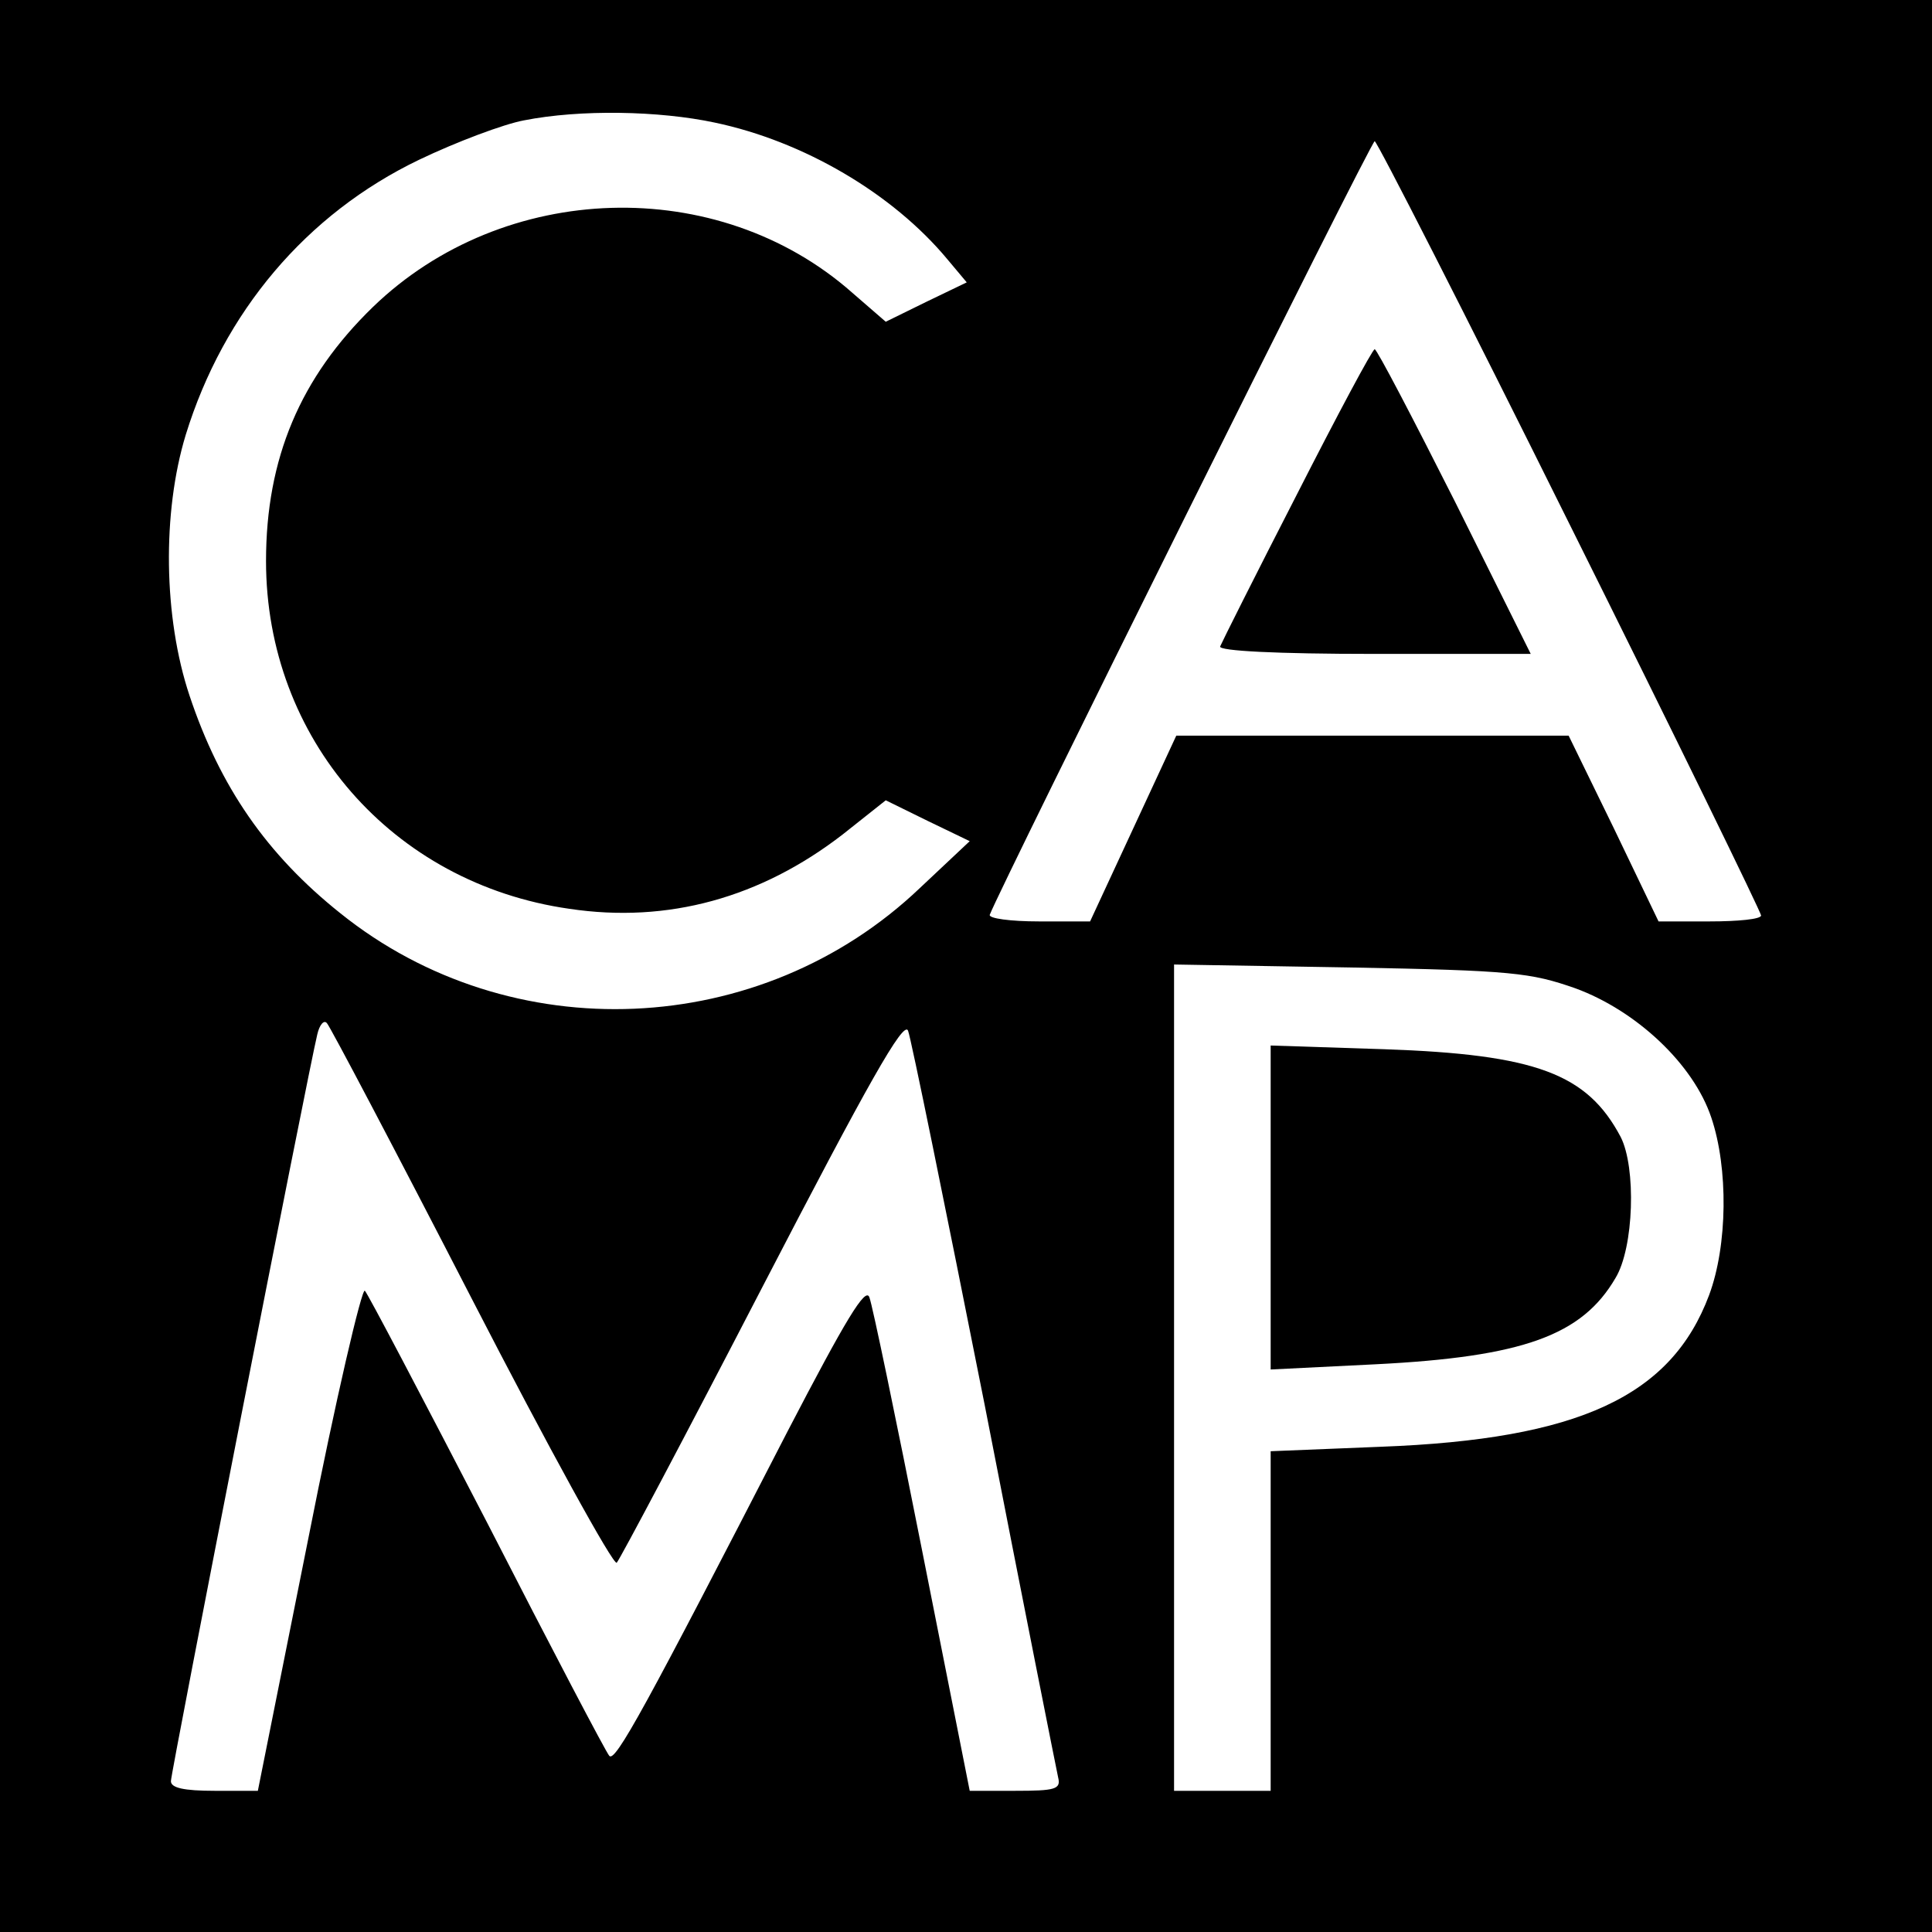 <?xml version="1.0" standalone="no"?>
<!DOCTYPE svg PUBLIC "-//W3C//DTD SVG 20010904//EN"
 "http://www.w3.org/TR/2001/REC-SVG-20010904/DTD/svg10.dtd">
<svg version="1.0" xmlns="http://www.w3.org/2000/svg"
 width="260pt" height="260pt" viewBox="0 0 260 260"
 preserveAspectRatio="xMidYMid meet">
<g transform="translate(0,260) scale(0.1,-0.1)"
fill="#000000" stroke="none">
<path d="M0 1300 l0 -1300 1300 0 1300 0 0 1300 0 1300 -1300 0 -1300 0 0
-1300z m962 1135 c119 -25 239 -95 313 -184 l26 -31 -54 -26 -55 -27 -45 39
c-181 160 -469 151 -645 -19 -98 -95 -144 -204 -144 -342 0 -239 170 -434 408
-468 133 -20 258 15 368 100 l58 46 57 -28 56 -27 -67 -63 c-214 -204 -551
-218 -780 -34 -99 79 -162 170 -203 293 -35 105 -37 246 -5 351 51 165 162
297 314 370 50 24 114 48 141 53 76 15 182 13 257 -3z m1151 -542 c142 -285
257 -521 257 -525 0 -5 -31 -8 -69 -8 l-69 0 -60 125 -61 125 -264 0 -264 0
-58 -125 -58 -125 -69 0 c-38 0 -68 4 -66 9 14 37 513 1041 518 1041 3 0 122
-233 263 -517z m7 -623 c82 -30 159 -102 183 -174 23 -68 22 -172 -3 -239 -51
-136 -175 -194 -442 -204 l-148 -6 0 -228 0 -229 -65 0 -65 0 0 556 0 556 238
-4 c217 -4 242 -7 302 -28z m-1485 -418 c103 -200 191 -360 195 -355 4 4 93
172 196 371 143 276 190 359 196 345 4 -10 50 -236 103 -503 52 -267 97 -493
99 -502 4 -16 -4 -18 -58 -18 l-61 0 -64 323 c-35 177 -67 331 -71 341 -5 15
-32 -30 -110 -180 -192 -373 -232 -446 -240 -437 -4 4 -78 145 -164 313 -87
168 -161 309 -165 313 -4 4 -39 -145 -76 -333 l-68 -340 -58 0 c-42 0 -59 4
-59 13 0 12 185 956 197 1005 3 13 9 20 13 15 4 -4 92 -171 195 -371z"/>
<path d="M1745 1934 c-55 -107 -101 -199 -103 -204 -2 -6 76 -10 207 -10 l211
0 -102 205 c-57 113 -105 205 -108 205 -3 0 -50 -88 -105 -196z"/>
<path d="M1710 975 l0 -218 141 7 c199 10 278 39 323 116 25 41 28 149 7 190
-45 85 -114 111 -318 118 l-153 5 0 -218z"/>
</g>
</svg>
